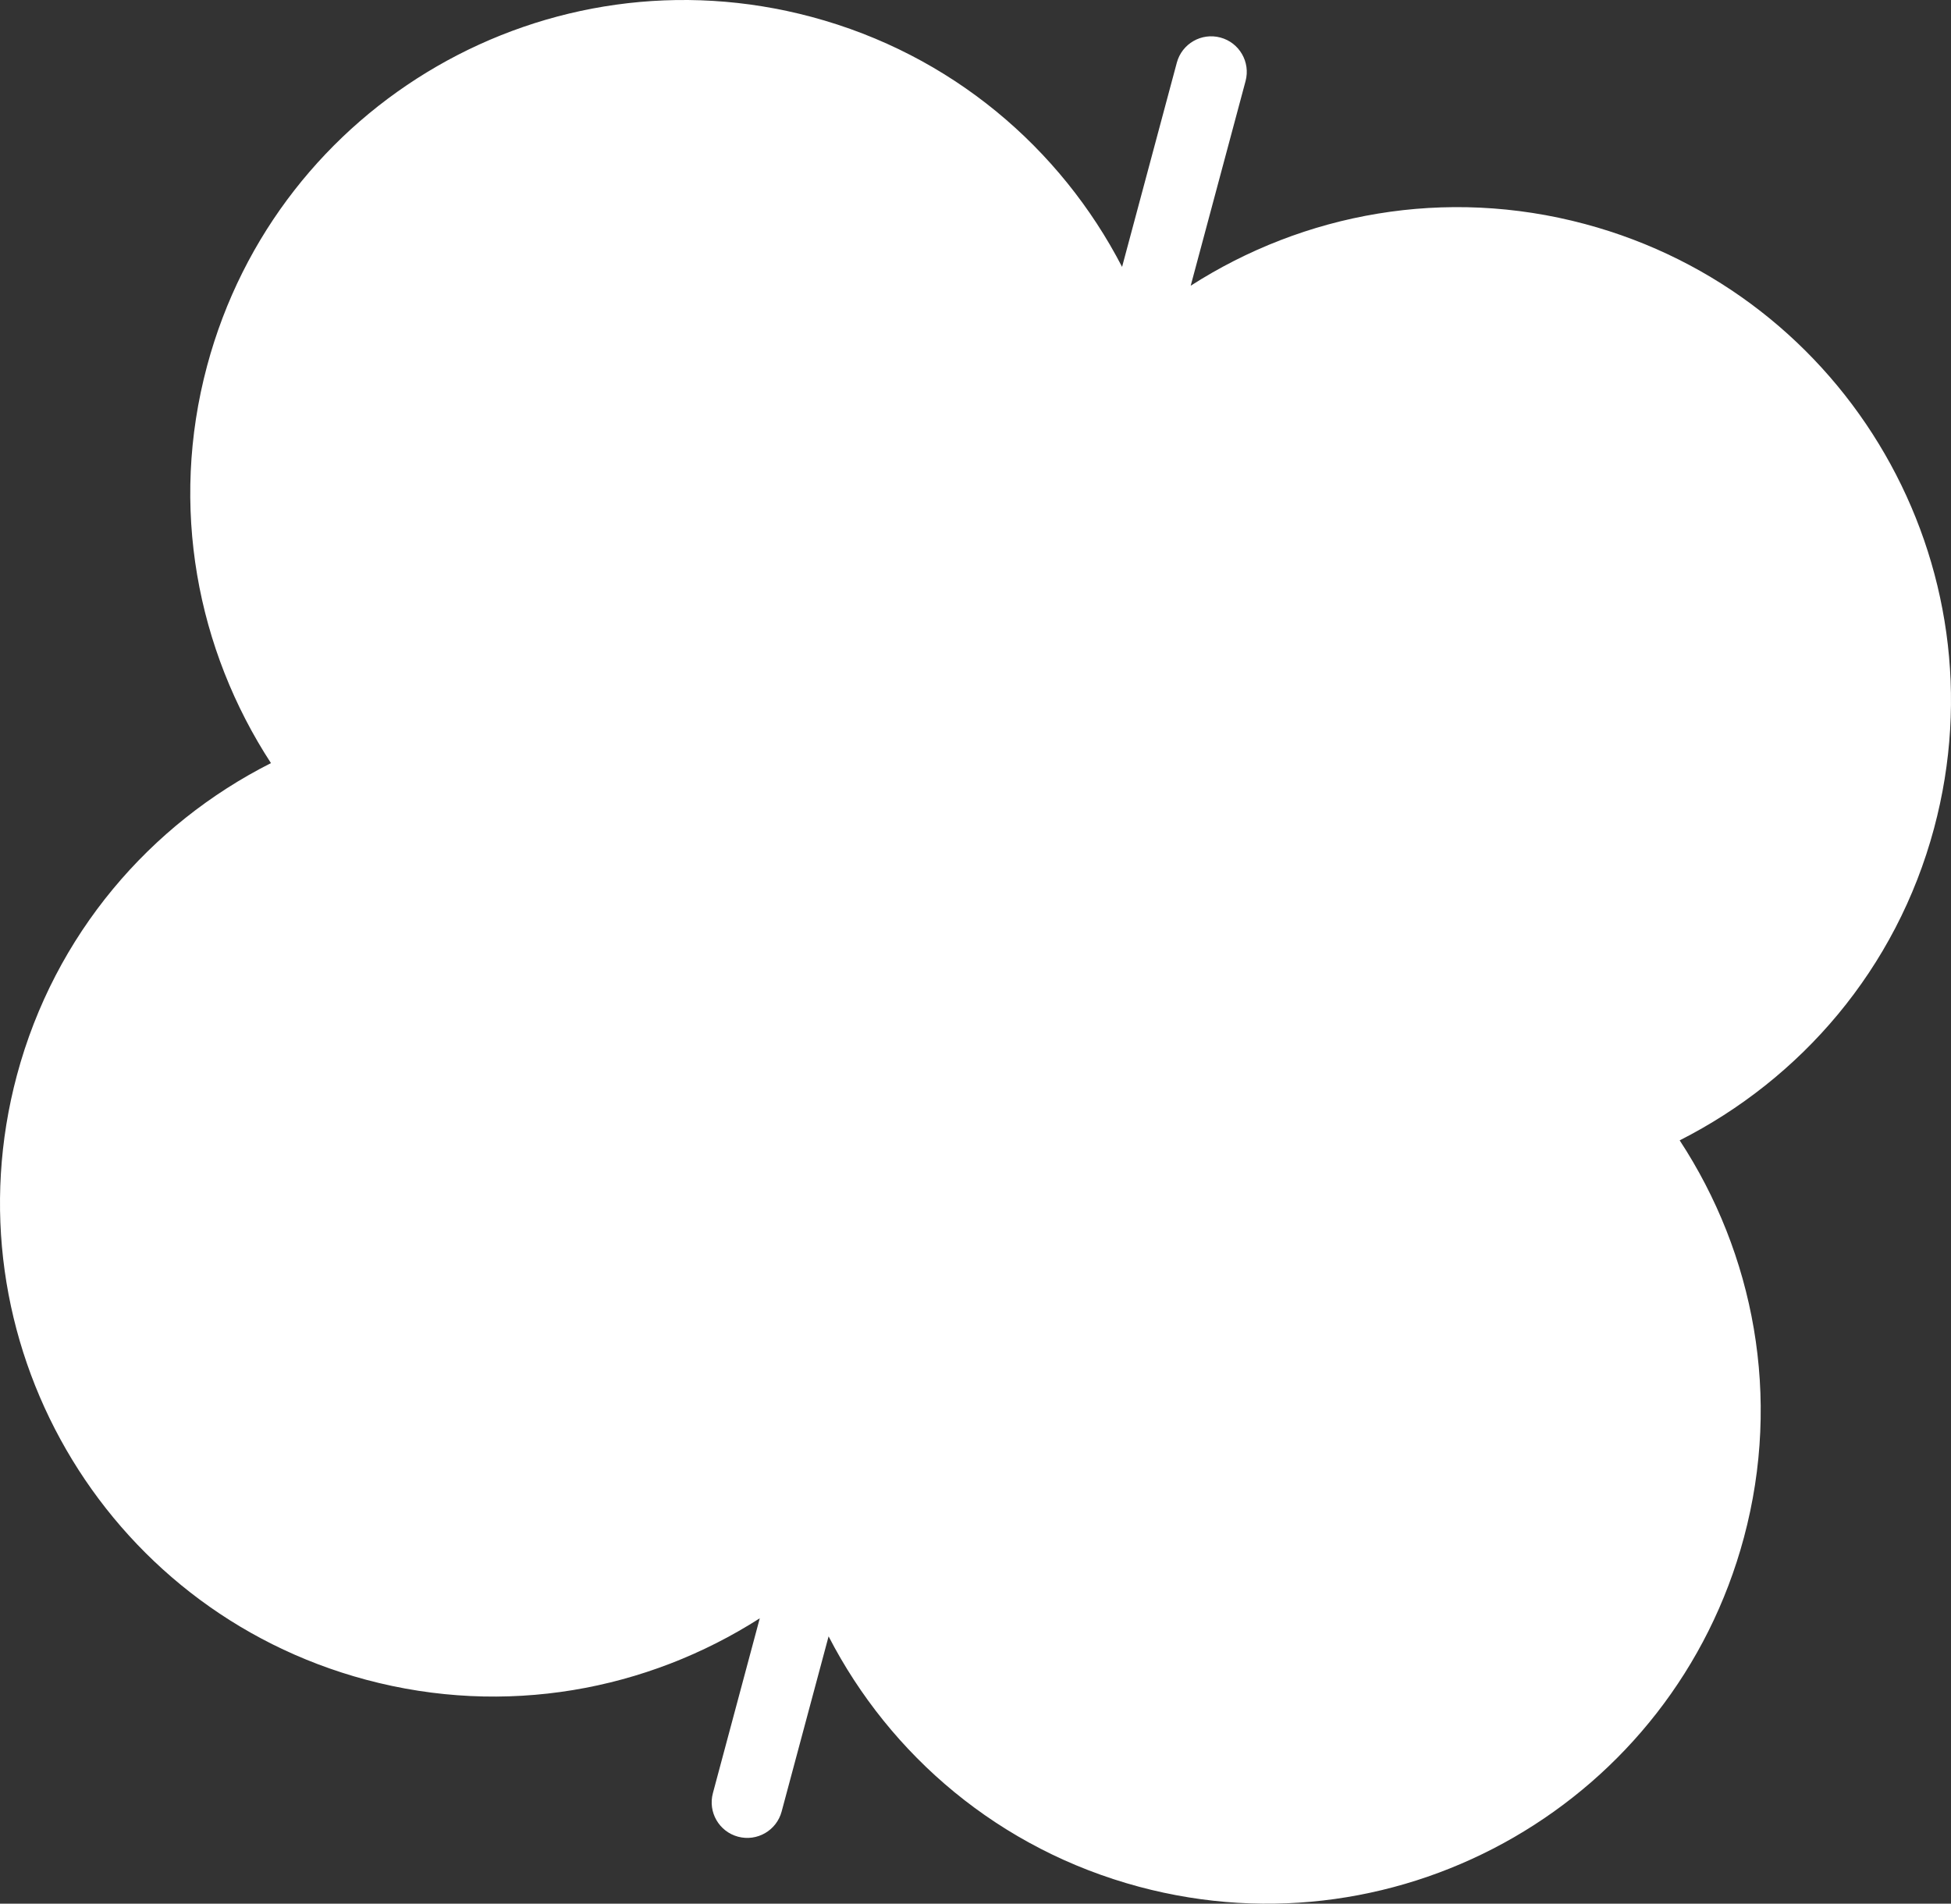 <?xml version="1.0" encoding="UTF-8"?> <svg xmlns="http://www.w3.org/2000/svg" width="828" height="808" viewBox="0 0 828 808" fill="none"><rect x="0" y="0" width="828" height="808" fill="#333333" stroke="none"/><path fill-rule="evenodd" clip-rule="evenodd" d="M528.613 34.414C530.769 26.363 525.991 18.087 517.934 15.929C509.879 13.772 501.6 18.55 499.441 26.602L476.206 113.278C450.095 62.818 403.729 23.054 344.491 7.189C232.718 -22.747 117.844 43.544 87.894 155.268C71.848 215.125 83.63 275.75 114.992 323.89C63.788 349.765 23.222 396.52 7.195 456.306C-22.755 568.031 43.529 682.992 155.304 712.928C214.551 728.797 274.554 717.512 322.446 686.859L302.551 761.078C300.392 769.129 305.173 777.404 313.228 779.562C321.283 781.72 329.562 776.941 331.721 768.89L351.654 694.532C377.734 745.083 424.098 784.919 483.475 800.821C595.248 830.757 710.159 764.326 740.109 652.601C756.137 592.814 744.374 532.121 712.851 484.013C764.163 458.016 804.763 411.421 820.808 351.564C850.758 239.84 784.436 125.018 672.661 95.082C613.274 79.177 553.238 90.524 505.328 121.272L528.613 34.414Z" fill="white"></path></svg> 